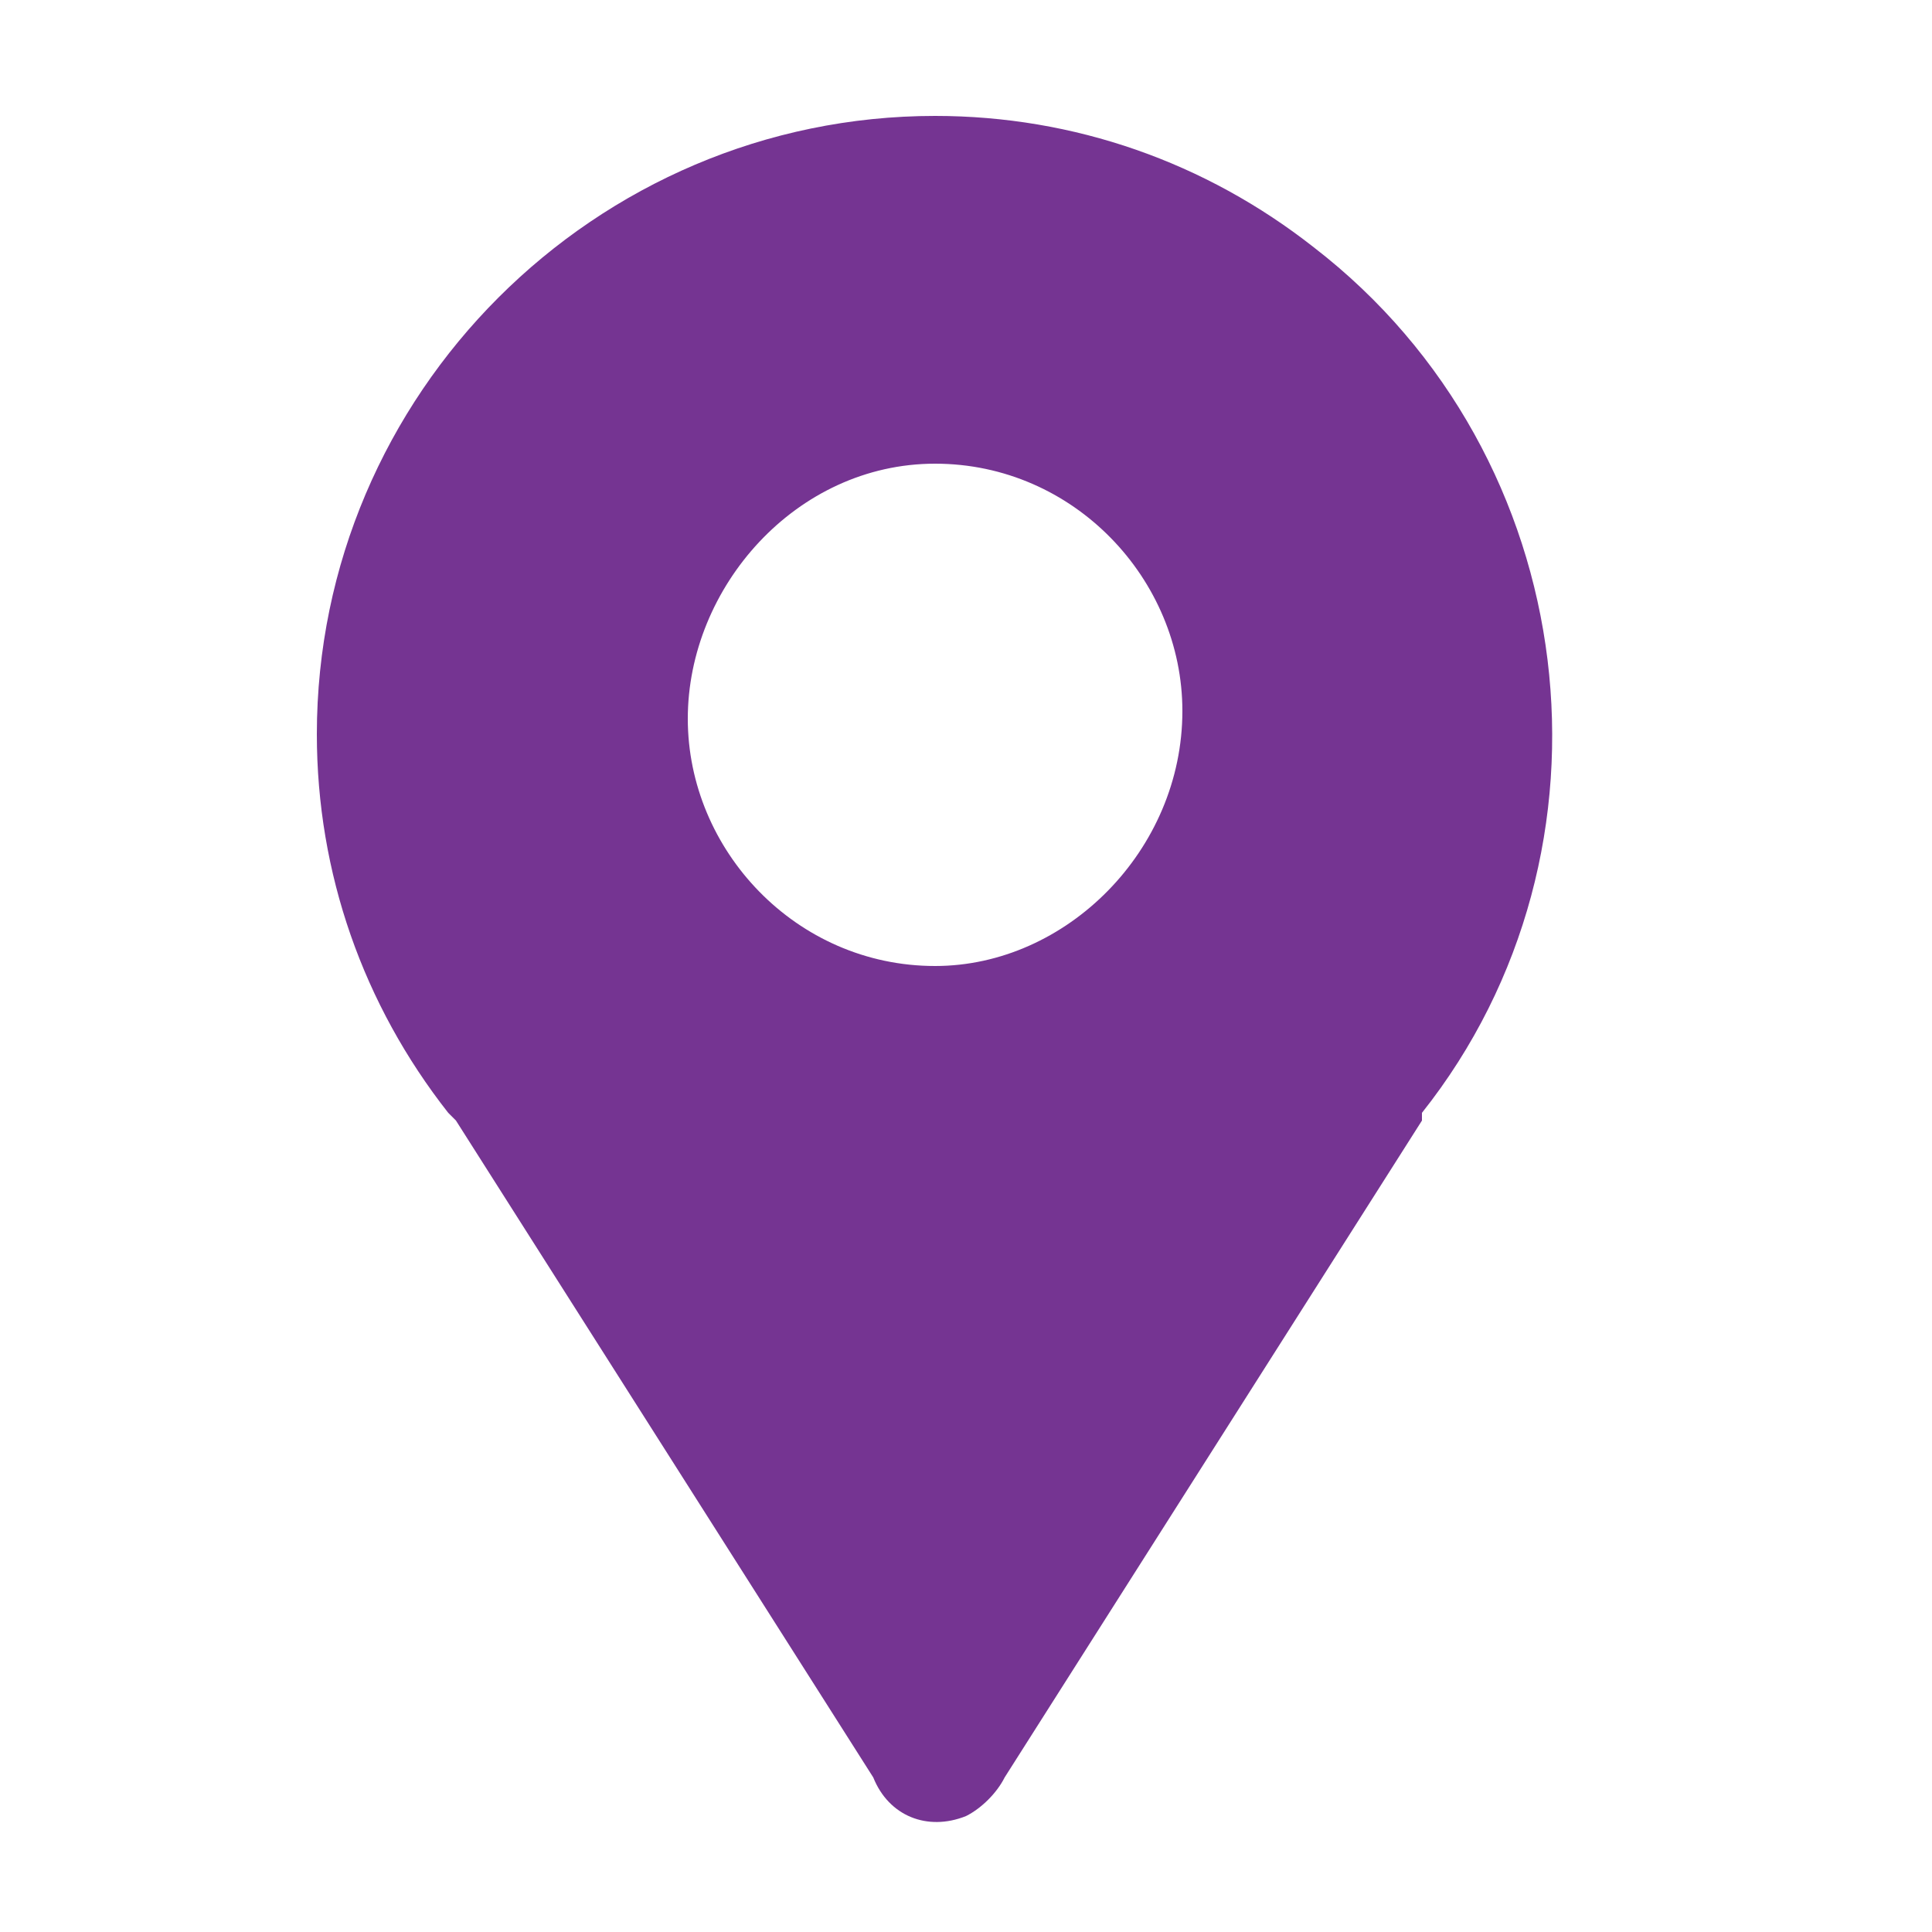 <?xml version="1.0" encoding="utf-8"?>
<!-- Generator: Adobe Illustrator 21.0.2, SVG Export Plug-In . SVG Version: 6.00 Build 0)  -->
<svg version="1.1" id="Layer_1" xmlns="http://www.w3.org/2000/svg" xmlns:xlink="http://www.w3.org/1999/xlink" x="0px" y="0px"
	 viewBox="0 0 25 25" style="enable-background:new 0 0 25 25;" xml:space="preserve">
<style type="text/css">
	.st0{fill:#753492;}
</style>
<title>_</title>
<path class="st0" d="M12.1,1.5c-4.4,0-8,3.6-8,8c0,1.8,0.6,3.5,1.7,4.9l0.1,0.1l5.4,8.5c0.2,0.5,0.7,0.7,1.2,0.5
	c0.2-0.1,0.4-0.3,0.5-0.5l5.4-8.5l0-0.1C21.1,11,20.5,5.9,17,3.2C15.6,2.1,13.9,1.5,12.1,1.5z M12.1,12.5c-1.8,0-3.2-1.5-3.2-3.2
	S10.3,6,12.1,6s3.2,1.5,3.2,3.2l0,0C15.3,11,13.8,12.5,12.1,12.5z"/>
</svg>
